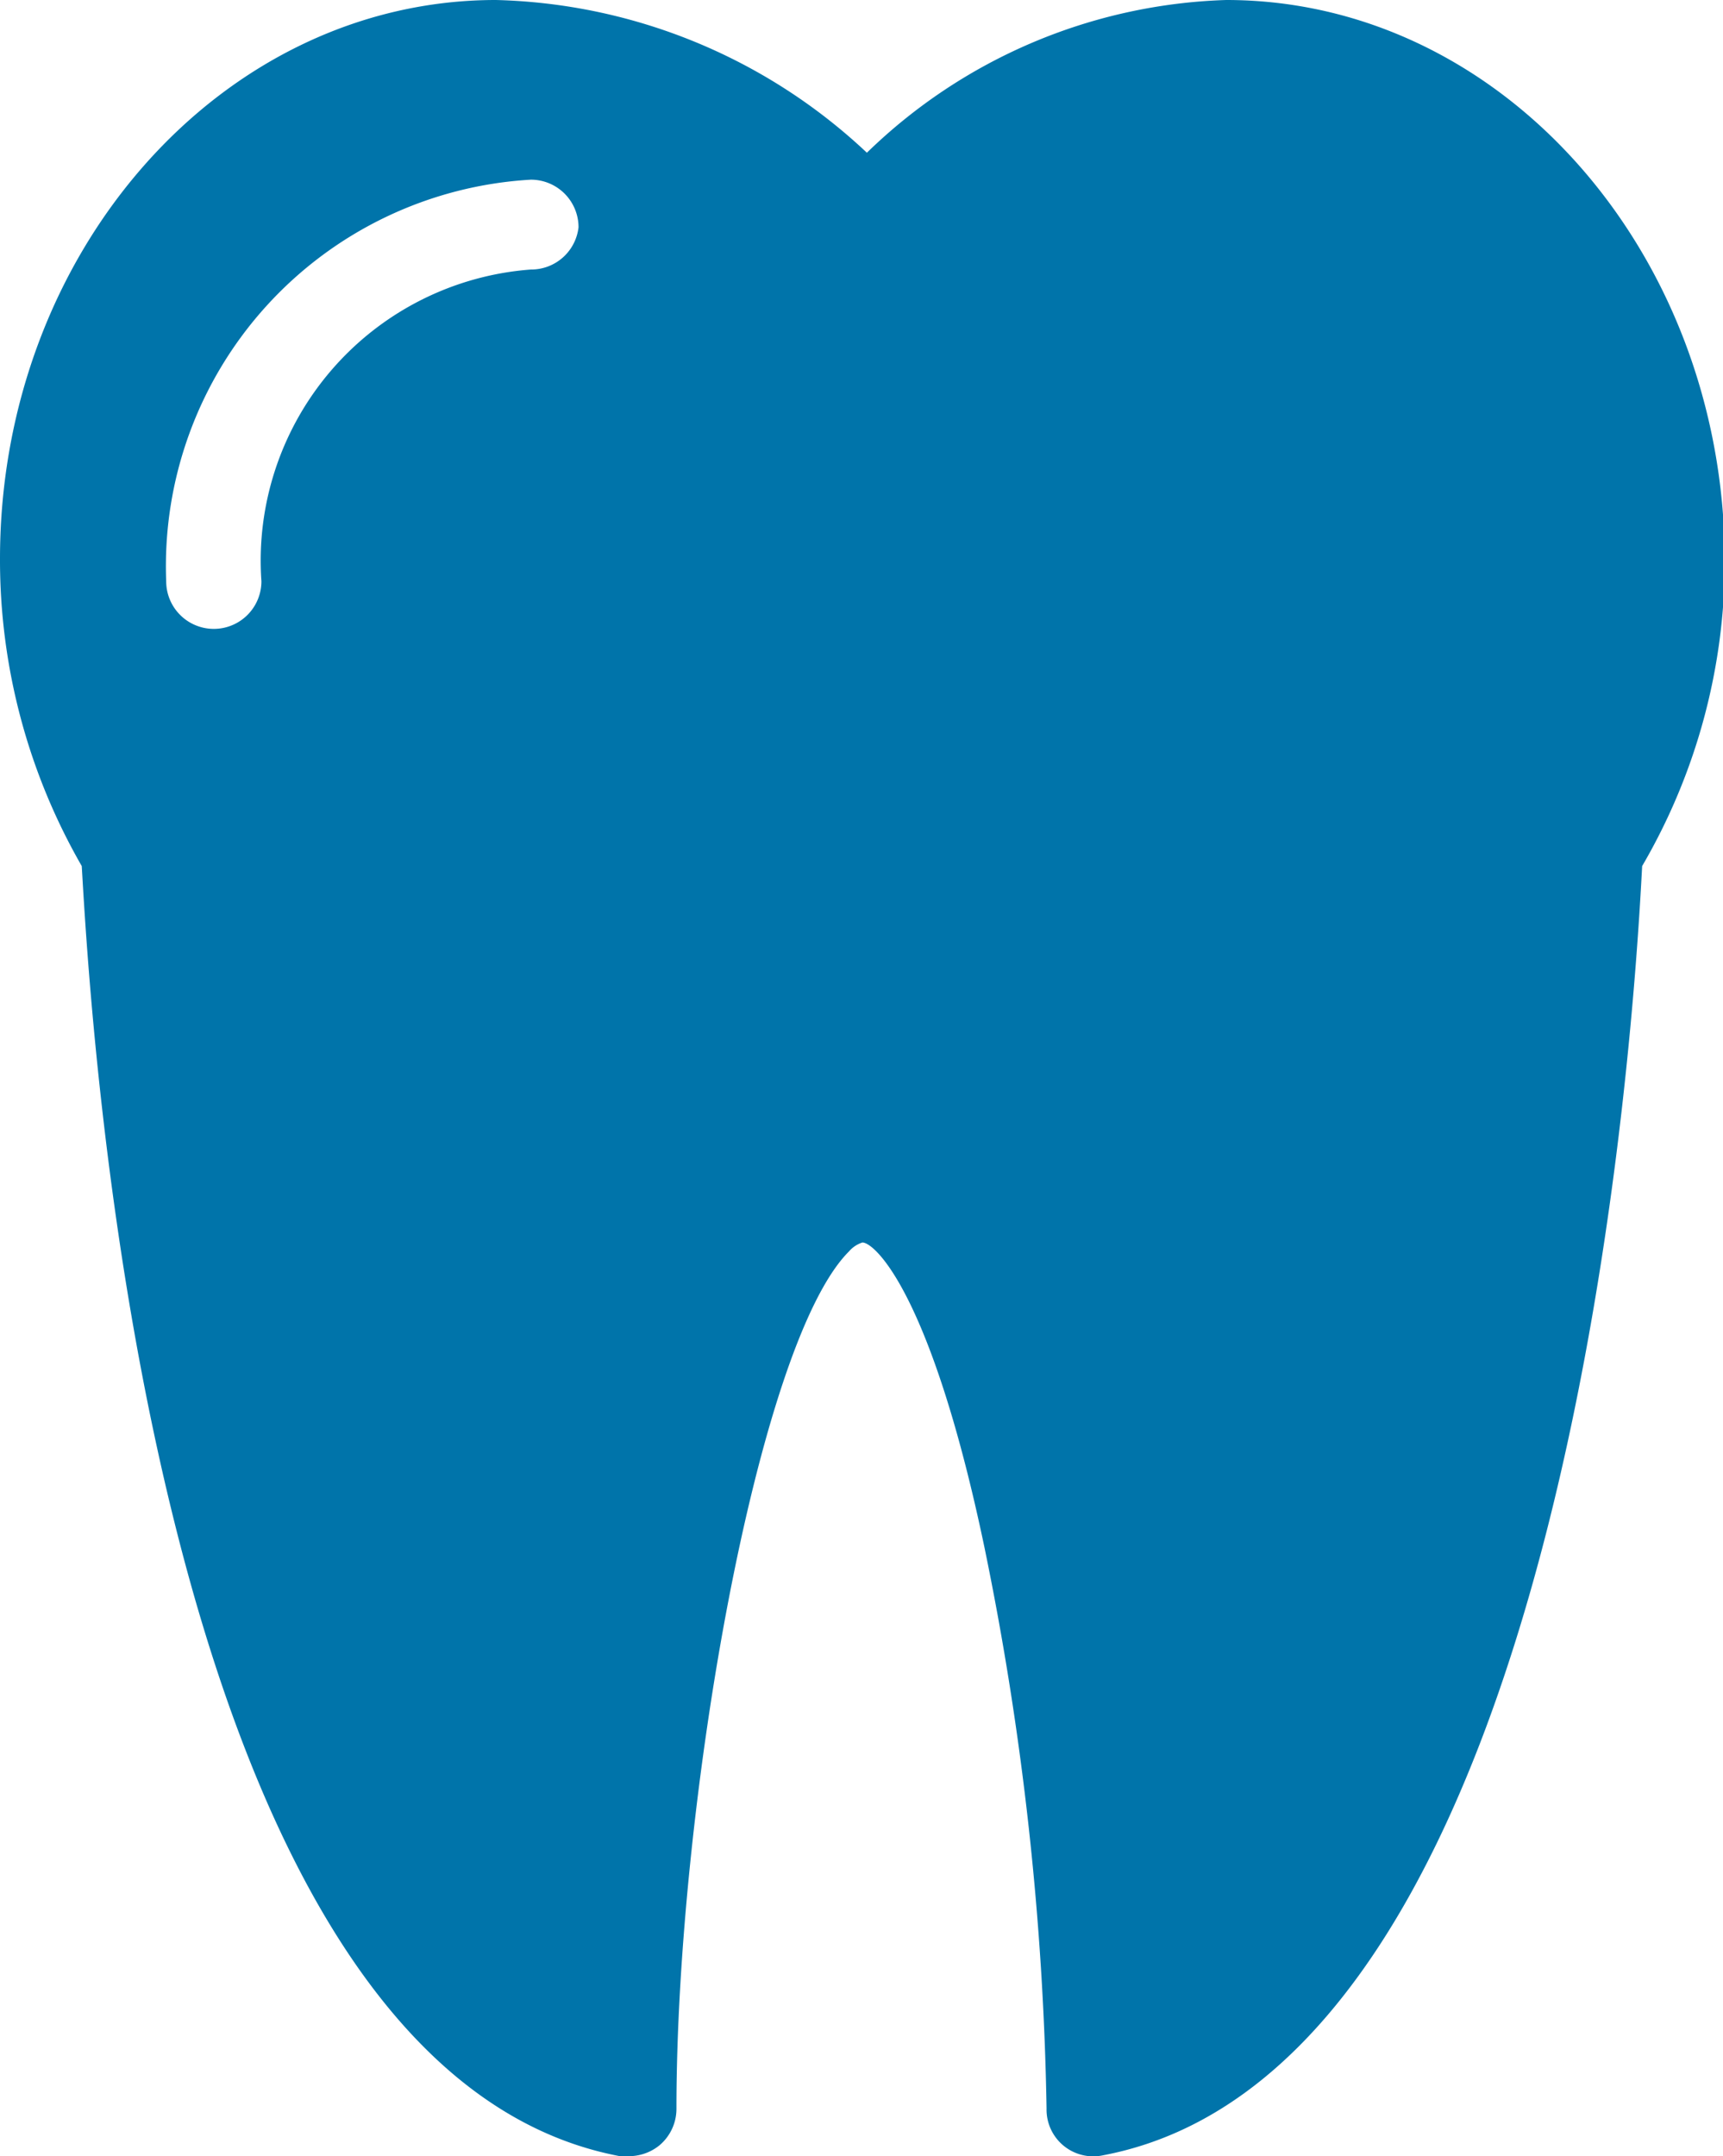 <svg xmlns="http://www.w3.org/2000/svg" viewBox="0 0 19.18 24"><defs><style>.cls-1{fill:#0074aa;}</style></defs><g id="Layer_2" data-name="Layer 2"><g id="Layer_1-2" data-name="Layer 1"><path class="cls-1" d="M13.65,0a6,6,0,0,0-4,1.7A6.25,6.25,0,0,0,5.52,0C2.48,0,0,2.79,0,6.22A6.83,6.83,0,0,0,.91,9.64C1,11.15,1.62,23,6.9,24H7a.54.54,0,0,0,.34-.12.53.53,0,0,0,.19-.41c0-3.36.9-8.52,1.92-9.54a.33.33,0,0,1,.15-.1c.14,0,.77.58,1.36,3.4a33.65,33.65,0,0,1,.69,6.24.52.52,0,0,0,.63.52c5.27-1,5.92-12.84,6-14.35a6.74,6.74,0,0,0,.92-3.42C19.18,2.79,16.7,0,13.65,0ZM5.91,3a3.25,3.25,0,0,0-3,3.47.53.53,0,1,1-1.06,0A4.31,4.31,0,0,1,5.91,2a.53.53,0,0,1,.53.53A.53.53,0,0,1,5.91,3Z"/></g></g></svg>